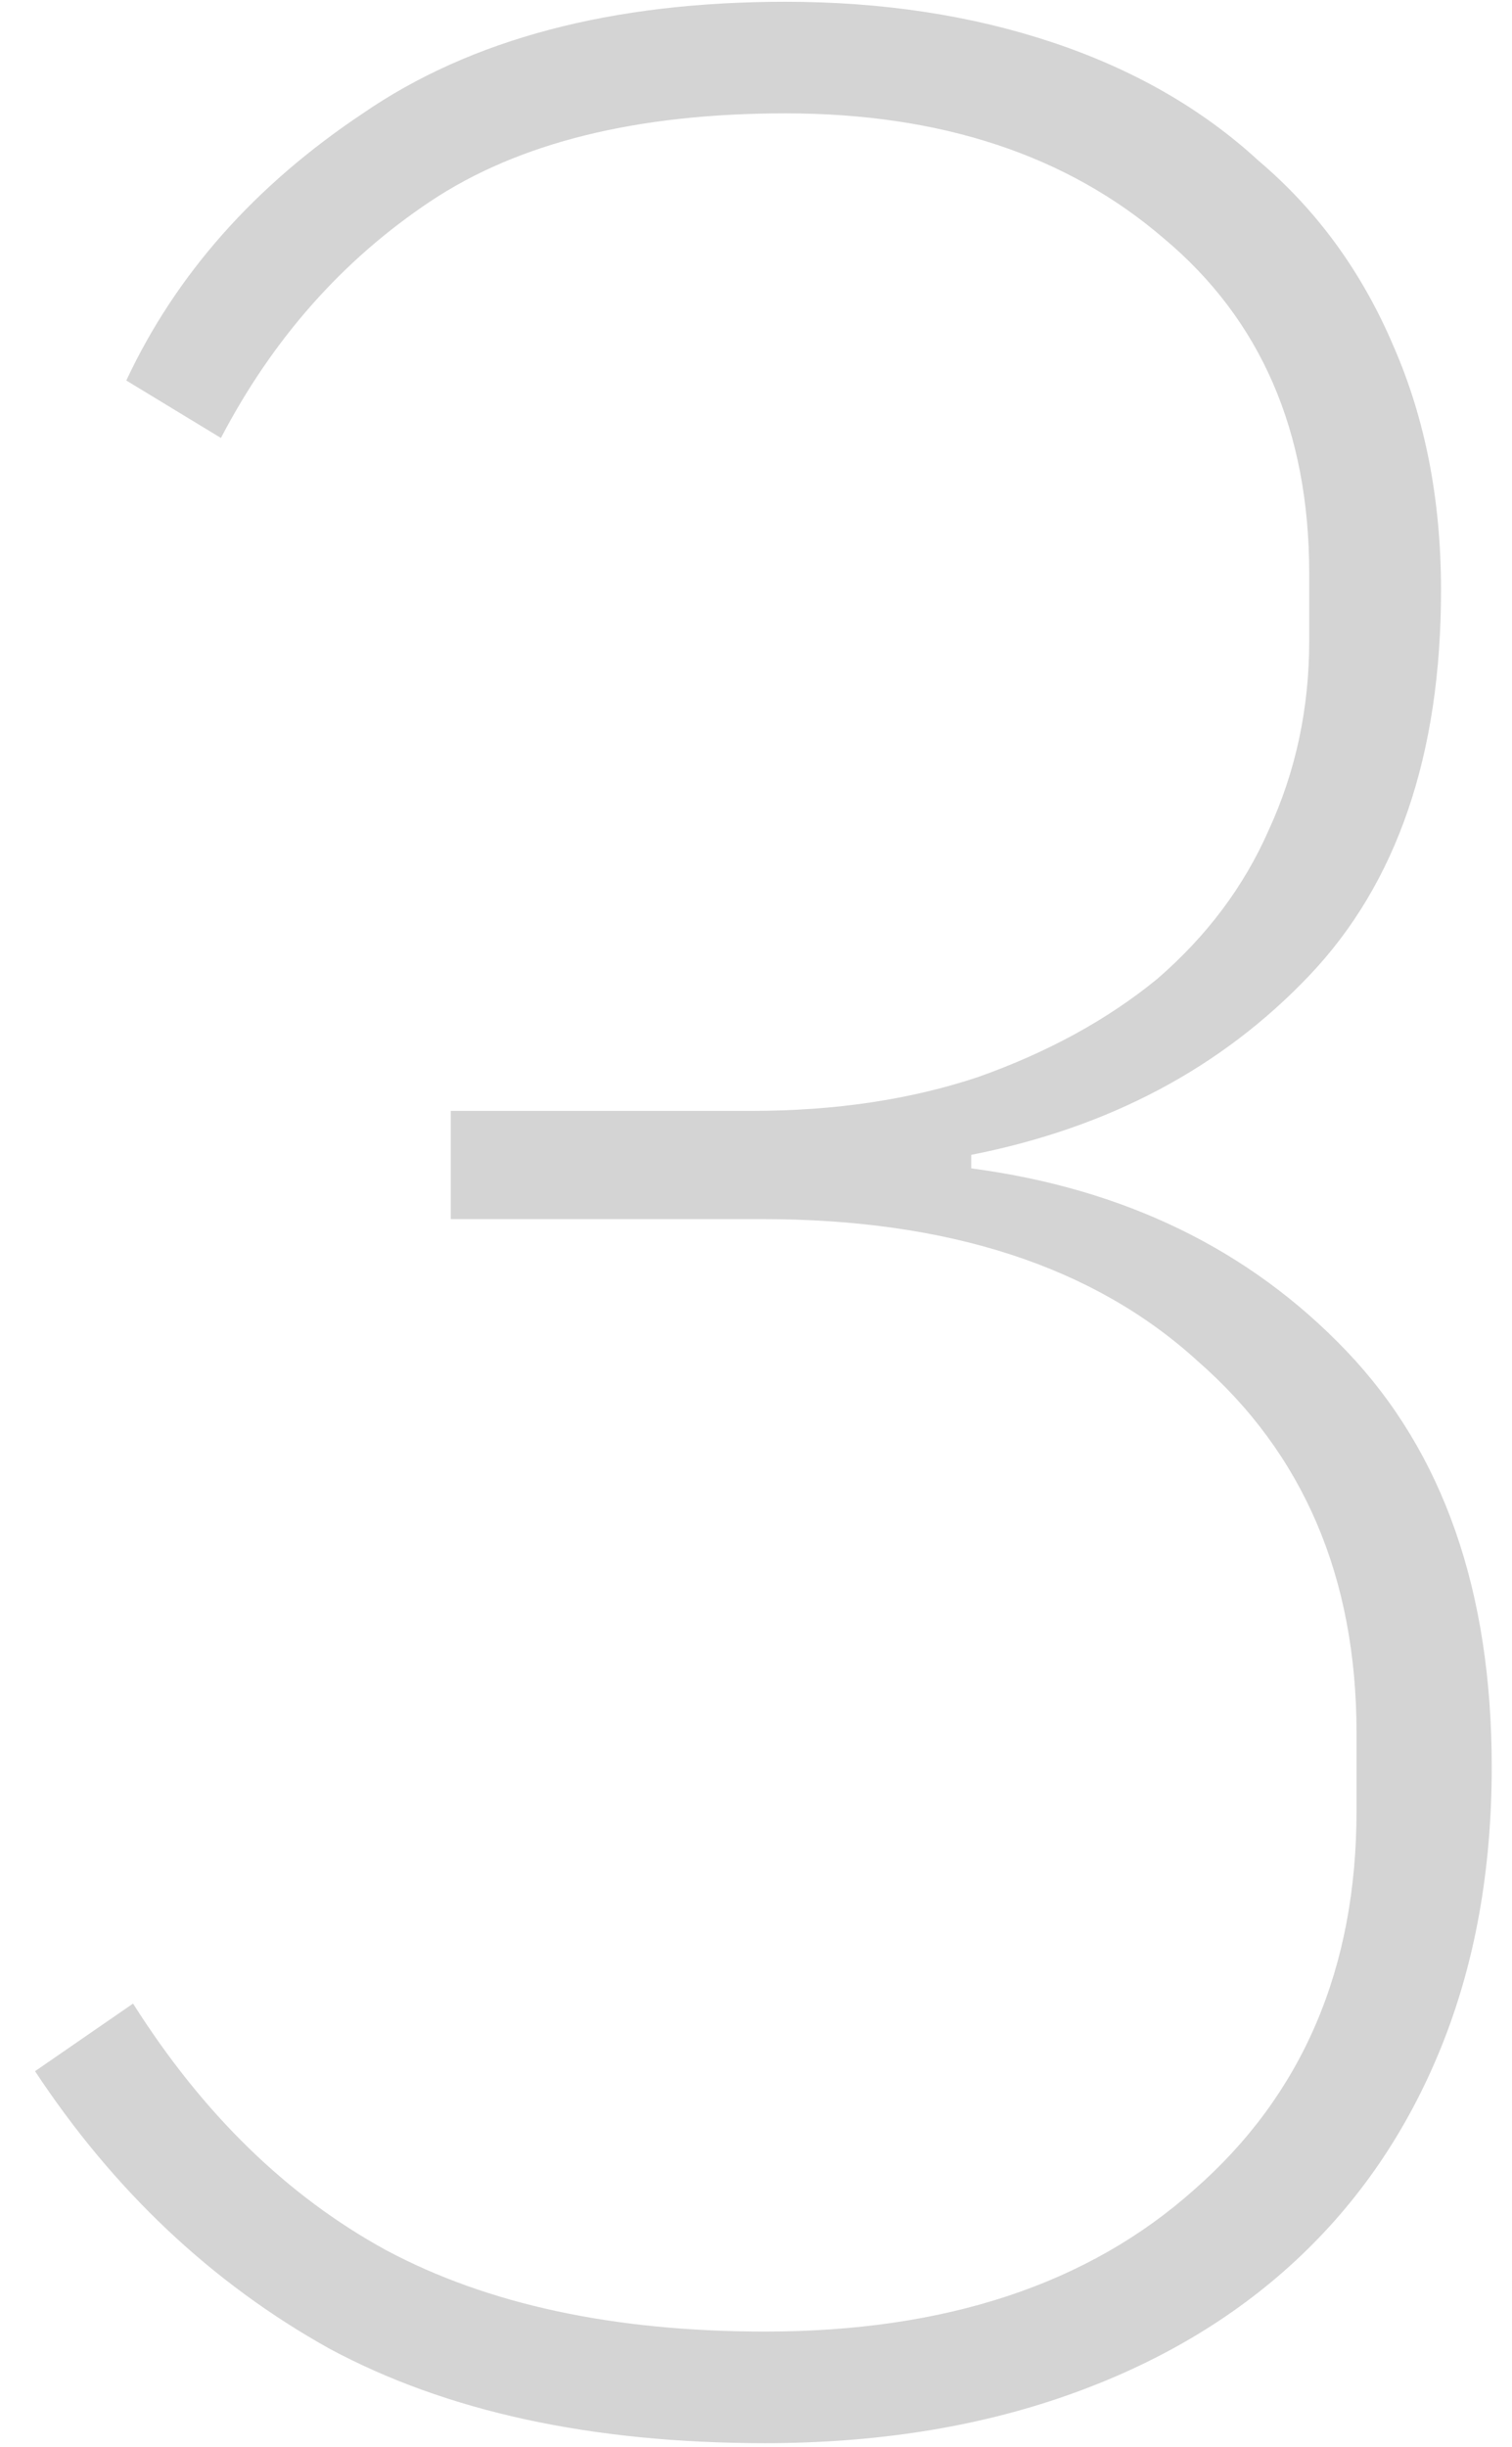 <?xml version="1.0" encoding="UTF-8"?> <svg xmlns="http://www.w3.org/2000/svg" width="34" height="55" viewBox="0 0 34 55" fill="none"> <path opacity="0.2" d="M16.9 24.968C18.775 24.968 20.472 24.715 21.992 24.208C23.563 23.651 24.905 22.916 26.02 22.004C27.135 21.041 27.971 19.927 28.528 18.66C29.136 17.343 29.44 15.924 29.44 14.404V12.884C29.44 9.692 28.351 7.184 26.172 5.36C23.993 3.485 21.156 2.548 17.66 2.548C14.316 2.548 11.656 3.207 9.68 4.524C7.704 5.841 6.133 7.615 4.968 9.844L2.84 8.552C3.955 6.171 5.728 4.169 8.16 2.548C10.592 0.876 13.759 0.04 17.66 0.04C19.839 0.04 21.84 0.344 23.664 0.952C25.488 1.56 27.033 2.447 28.3 3.612C29.617 4.727 30.631 6.12 31.34 7.792C32.049 9.413 32.404 11.237 32.404 13.264C32.404 16.963 31.416 19.851 29.44 21.928C27.464 24.005 24.931 25.348 21.84 25.956V26.26C25.285 26.716 28.097 28.084 30.276 30.364C32.455 32.644 33.544 35.76 33.544 39.712C33.544 42.043 33.164 44.145 32.404 46.02C31.644 47.895 30.555 49.491 29.136 50.808C27.717 52.125 25.995 53.139 23.968 53.848C21.941 54.557 19.687 54.912 17.204 54.912C13.303 54.912 10.035 54.203 7.4 52.784C4.765 51.315 2.561 49.237 0.788 46.552L2.992 45.032C4.563 47.515 6.463 49.364 8.692 50.58C10.972 51.796 13.809 52.404 17.204 52.404C21.257 52.404 24.475 51.34 26.856 49.212C29.288 47.084 30.504 44.247 30.504 40.7V38.952C30.504 35.456 29.313 32.669 26.932 30.592C24.601 28.464 21.333 27.4 17.128 27.4H10.136V24.968H16.9Z" fill="#2B2B2B"></path> </svg> 